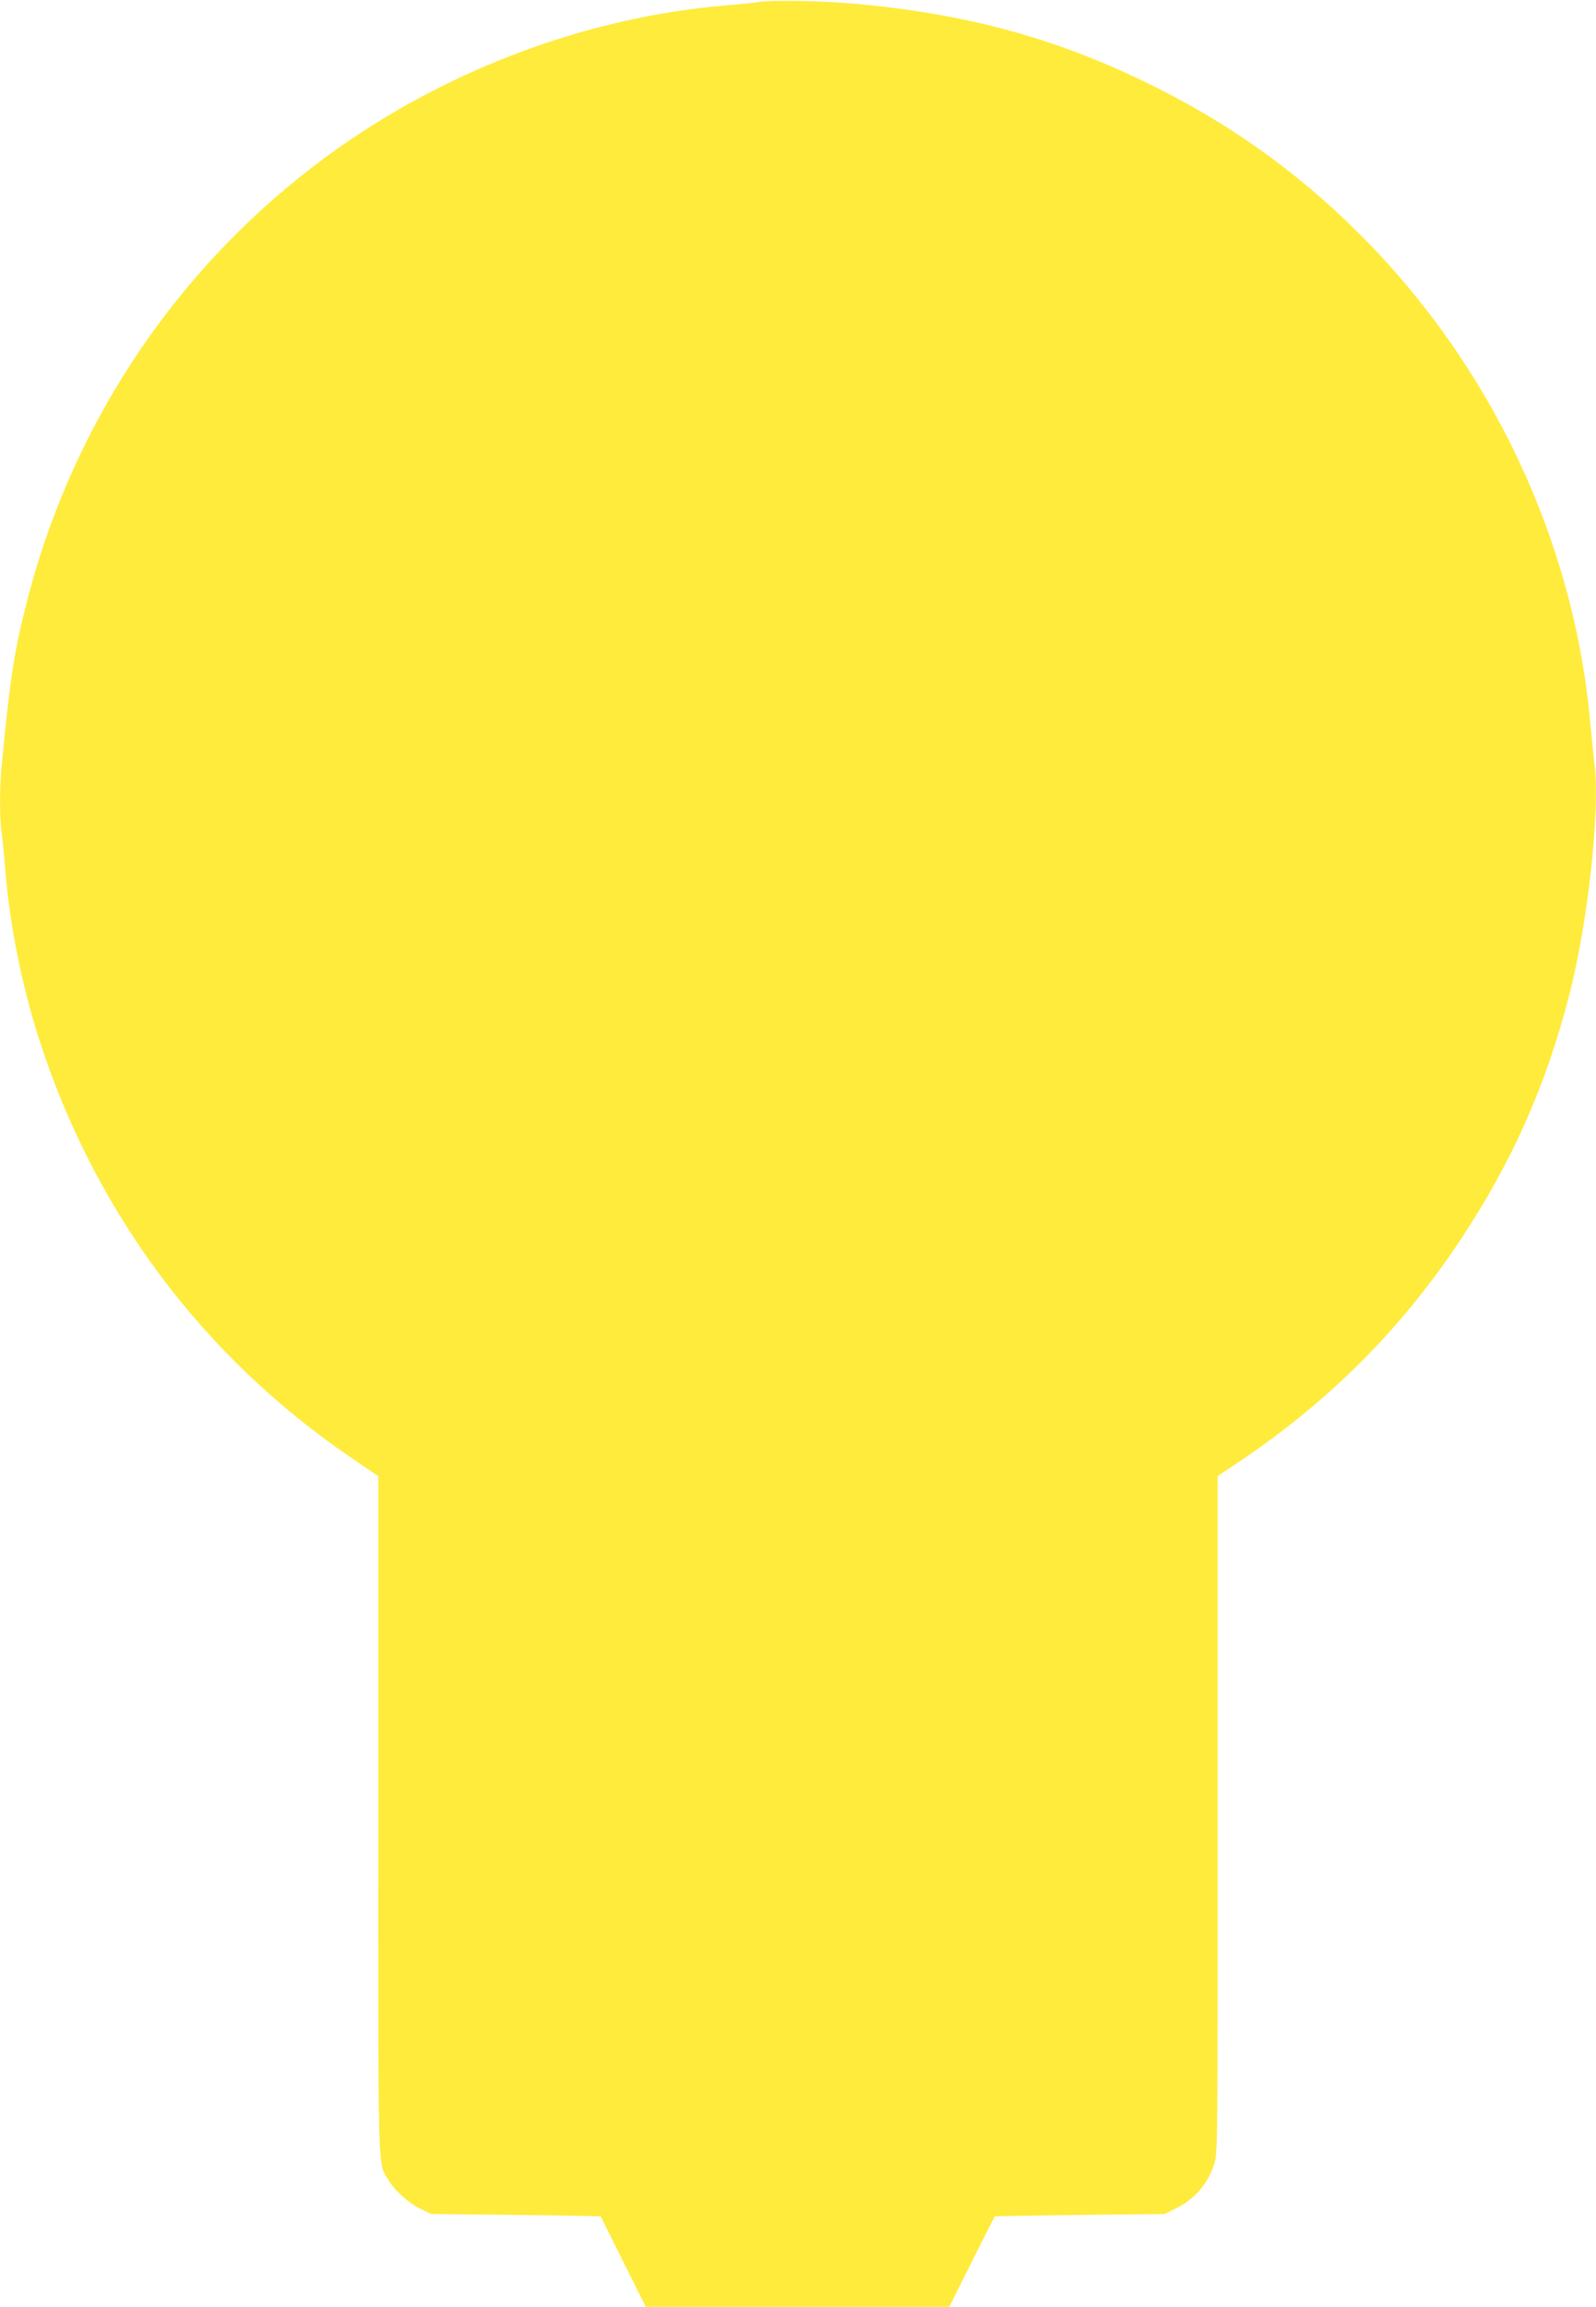 <?xml version="1.0" standalone="no"?>
<!DOCTYPE svg PUBLIC "-//W3C//DTD SVG 20010904//EN"
 "http://www.w3.org/TR/2001/REC-SVG-20010904/DTD/svg10.dtd">
<svg version="1.0" xmlns="http://www.w3.org/2000/svg"
 width="886pt" height="1280pt" viewBox="0 0 886 1280"
 preserveAspectRatio="xMidYMid meet">
<g transform="translate(0,1280) scale(0.1,-0.1)"
fill="#ffeb3b" stroke="none">
<path d="M4220 12790 c-30 -5 -116 -14 -190 -20 -811 -68 -1630 -387 -2290
-893 -796 -610 -1358 -1472 -1600 -2452 -64 -258 -85 -401 -130 -865 -13 -132
-13 -301 0 -388 5 -37 14 -130 20 -206 25 -302 91 -631 185 -926 308 -962 909
-1768 1738 -2331 l147 -100 0 -1878 c0 -2054 -4 -1925 56 -2027 35 -59 115
-131 182 -162 l57 -27 470 -5 c259 -3 470 -7 470 -8 0 -1 56 -114 125 -252
l125 -250 842 0 843 0 125 250 c69 138 126 251 128 252 1 1 214 5 472 8 l470
5 59 29 c106 52 178 133 215 244 21 61 21 68 21 1941 l0 1881 120 80 c496 332
899 736 1224 1225 289 435 475 854 606 1357 105 408 173 1021 142 1287 -7 53
-16 152 -23 221 -89 1018 -552 1997 -1289 2729 -354 351 -733 619 -1195 842
-505 243 -996 375 -1610 429 -165 15 -448 20 -515 10z"/>
</g>
</svg>
